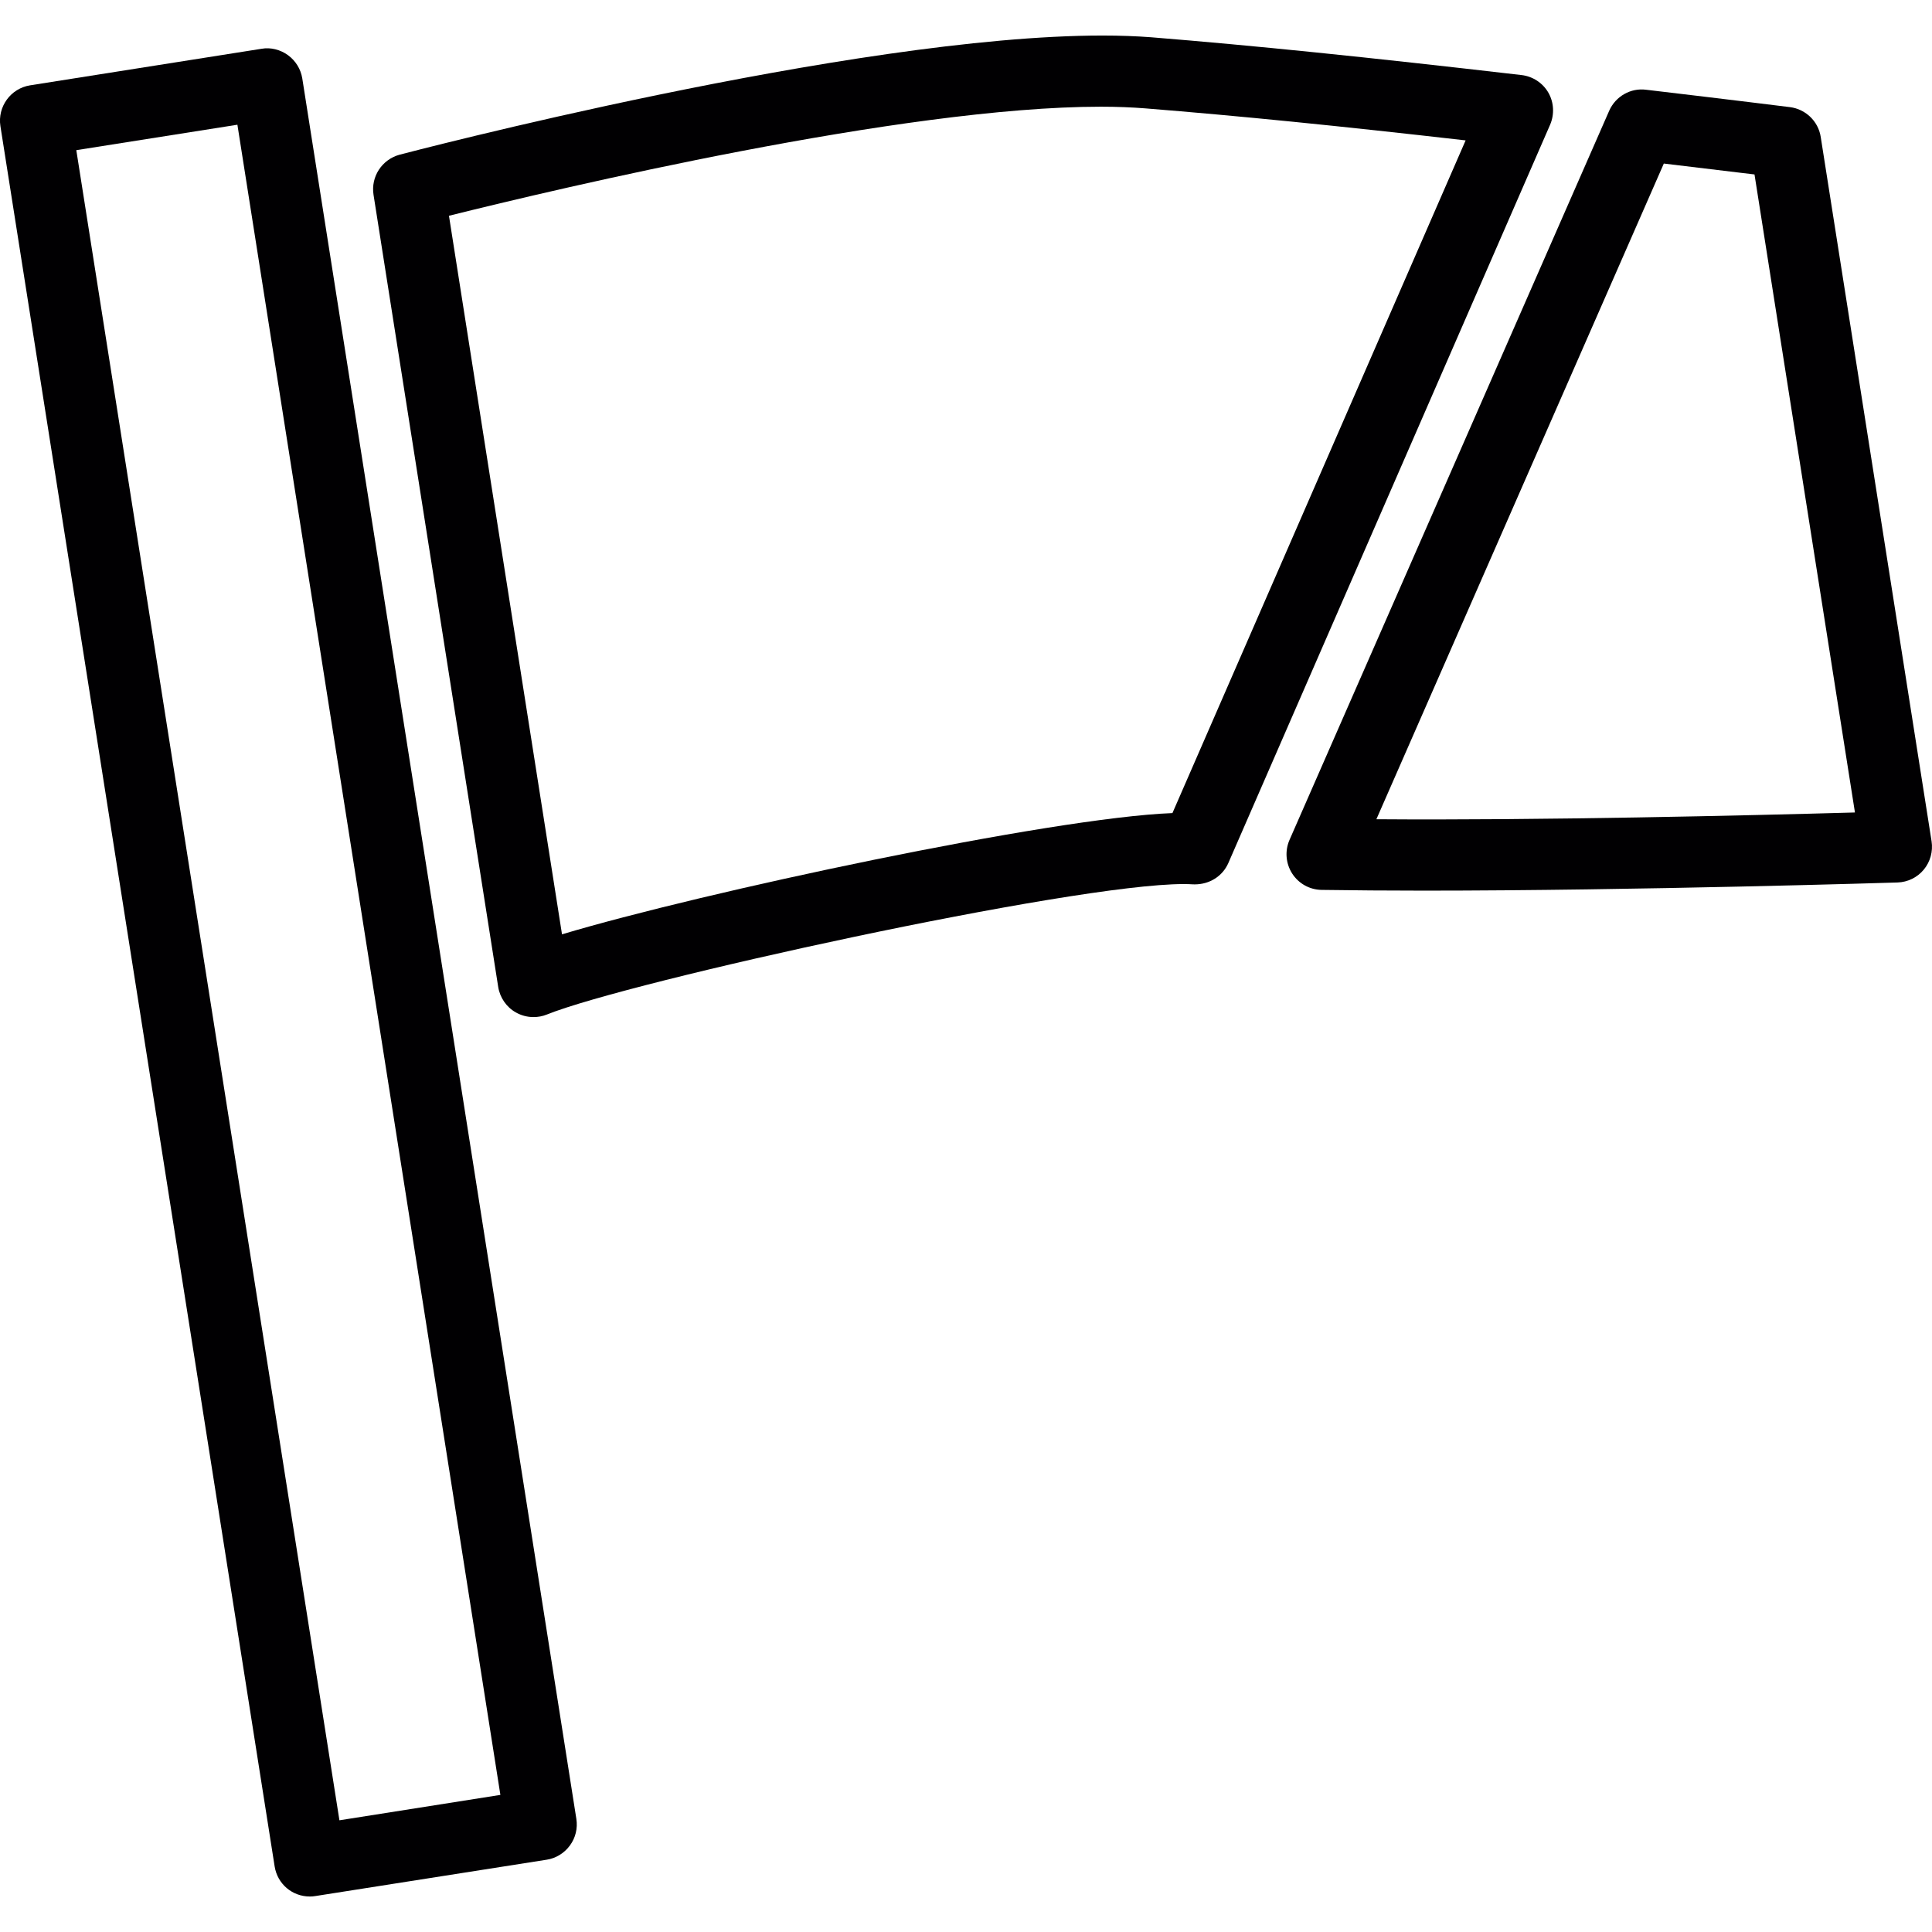<?xml version="1.0" encoding="iso-8859-1"?>
<!-- Uploaded to: SVG Repo, www.svgrepo.com, Generator: SVG Repo Mixer Tools -->
<svg height="800px" width="800px" version="1.1" id="Capa_1" xmlns="http://www.w3.org/2000/svg" xmlns:xlink="http://www.w3.org/1999/xlink" 
	 viewBox="0 0 41.699 41.699" xml:space="preserve">
<g>
	<path style="fill:#010002;" d="M6.215,1.19C6.054,1.074,5.846,1.016,5.643,1.053L0.648,1.842C0.23,1.909-0.057,2.304,0.009,2.723
		l5.919,37.562c0.06,0.376,0.379,0.648,0.759,0.648c0.041,0,0.081-0.003,0.12-0.01l4.991-0.784c0.2-0.03,0.383-0.143,0.503-0.308
		c0.121-0.165,0.17-0.368,0.139-0.572L6.524,1.691C6.491,1.49,6.381,1.312,6.215,1.19z M7.326,39.288L1.647,3.241l3.477-0.549
		L10.8,38.74L7.326,39.288z"/>
	<path style="fill:#010002;" d="M38.632,2.312c0,0-1.265-0.158-3.103-0.375c-0.333-0.044-0.659,0.141-0.797,0.453l-6.9,15.738
		c-0.103,0.236-0.082,0.508,0.057,0.725c0.139,0.217,0.376,0.35,0.635,0.354c0.688,0.01,1.433,0.016,2.206,0.016
		c4.57,0,10.174-0.174,10.224-0.176c0.221-0.007,0.428-0.108,0.568-0.278c0.14-0.169,0.201-0.392,0.168-0.61L39.297,2.954
		C39.245,2.618,38.971,2.354,38.632,2.312z M29.707,17.682L35.911,3.53c0.646,0.077,1.199,0.144,1.622,0.195l0.335,0.04
		l2.168,13.771C37.718,17.601,33.221,17.709,29.707,17.682z"/>
	<path style="fill:#010002;" d="M11.133,21.851c0.114,0.065,0.246,0.101,0.38,0.101c0.102,0,0.198-0.018,0.287-0.054
		c1.787-0.72,11.335-2.817,13.747-2.817c0.073,0,0.138,0.002,0.196,0.006l0.042,0.001c0.323,0,0.601-0.176,0.726-0.459l6.946-15.938
		C33.553,2.467,33.539,2.209,33.419,2c-0.121-0.21-0.337-0.352-0.579-0.38c-3.374-0.391-5.765-0.635-7.998-0.816
		c-0.317-0.024-0.669-0.037-1.046-0.037c-5.394,0-15.074,2.547-15.172,2.572C8.243,3.443,8.001,3.814,8.062,4.204l2.691,17.098
		C10.79,21.534,10.933,21.739,11.133,21.851z M9.69,4.657c2.362-0.589,9.805-2.354,14.069-2.354c0.348,0,0.671,0.013,0.96,0.036
		c2.019,0.162,4.158,0.376,6.914,0.691l-6.328,14.519c-2.616,0.1-10.168,1.714-13.175,2.617L9.69,4.657z"/>
</g>
</svg>